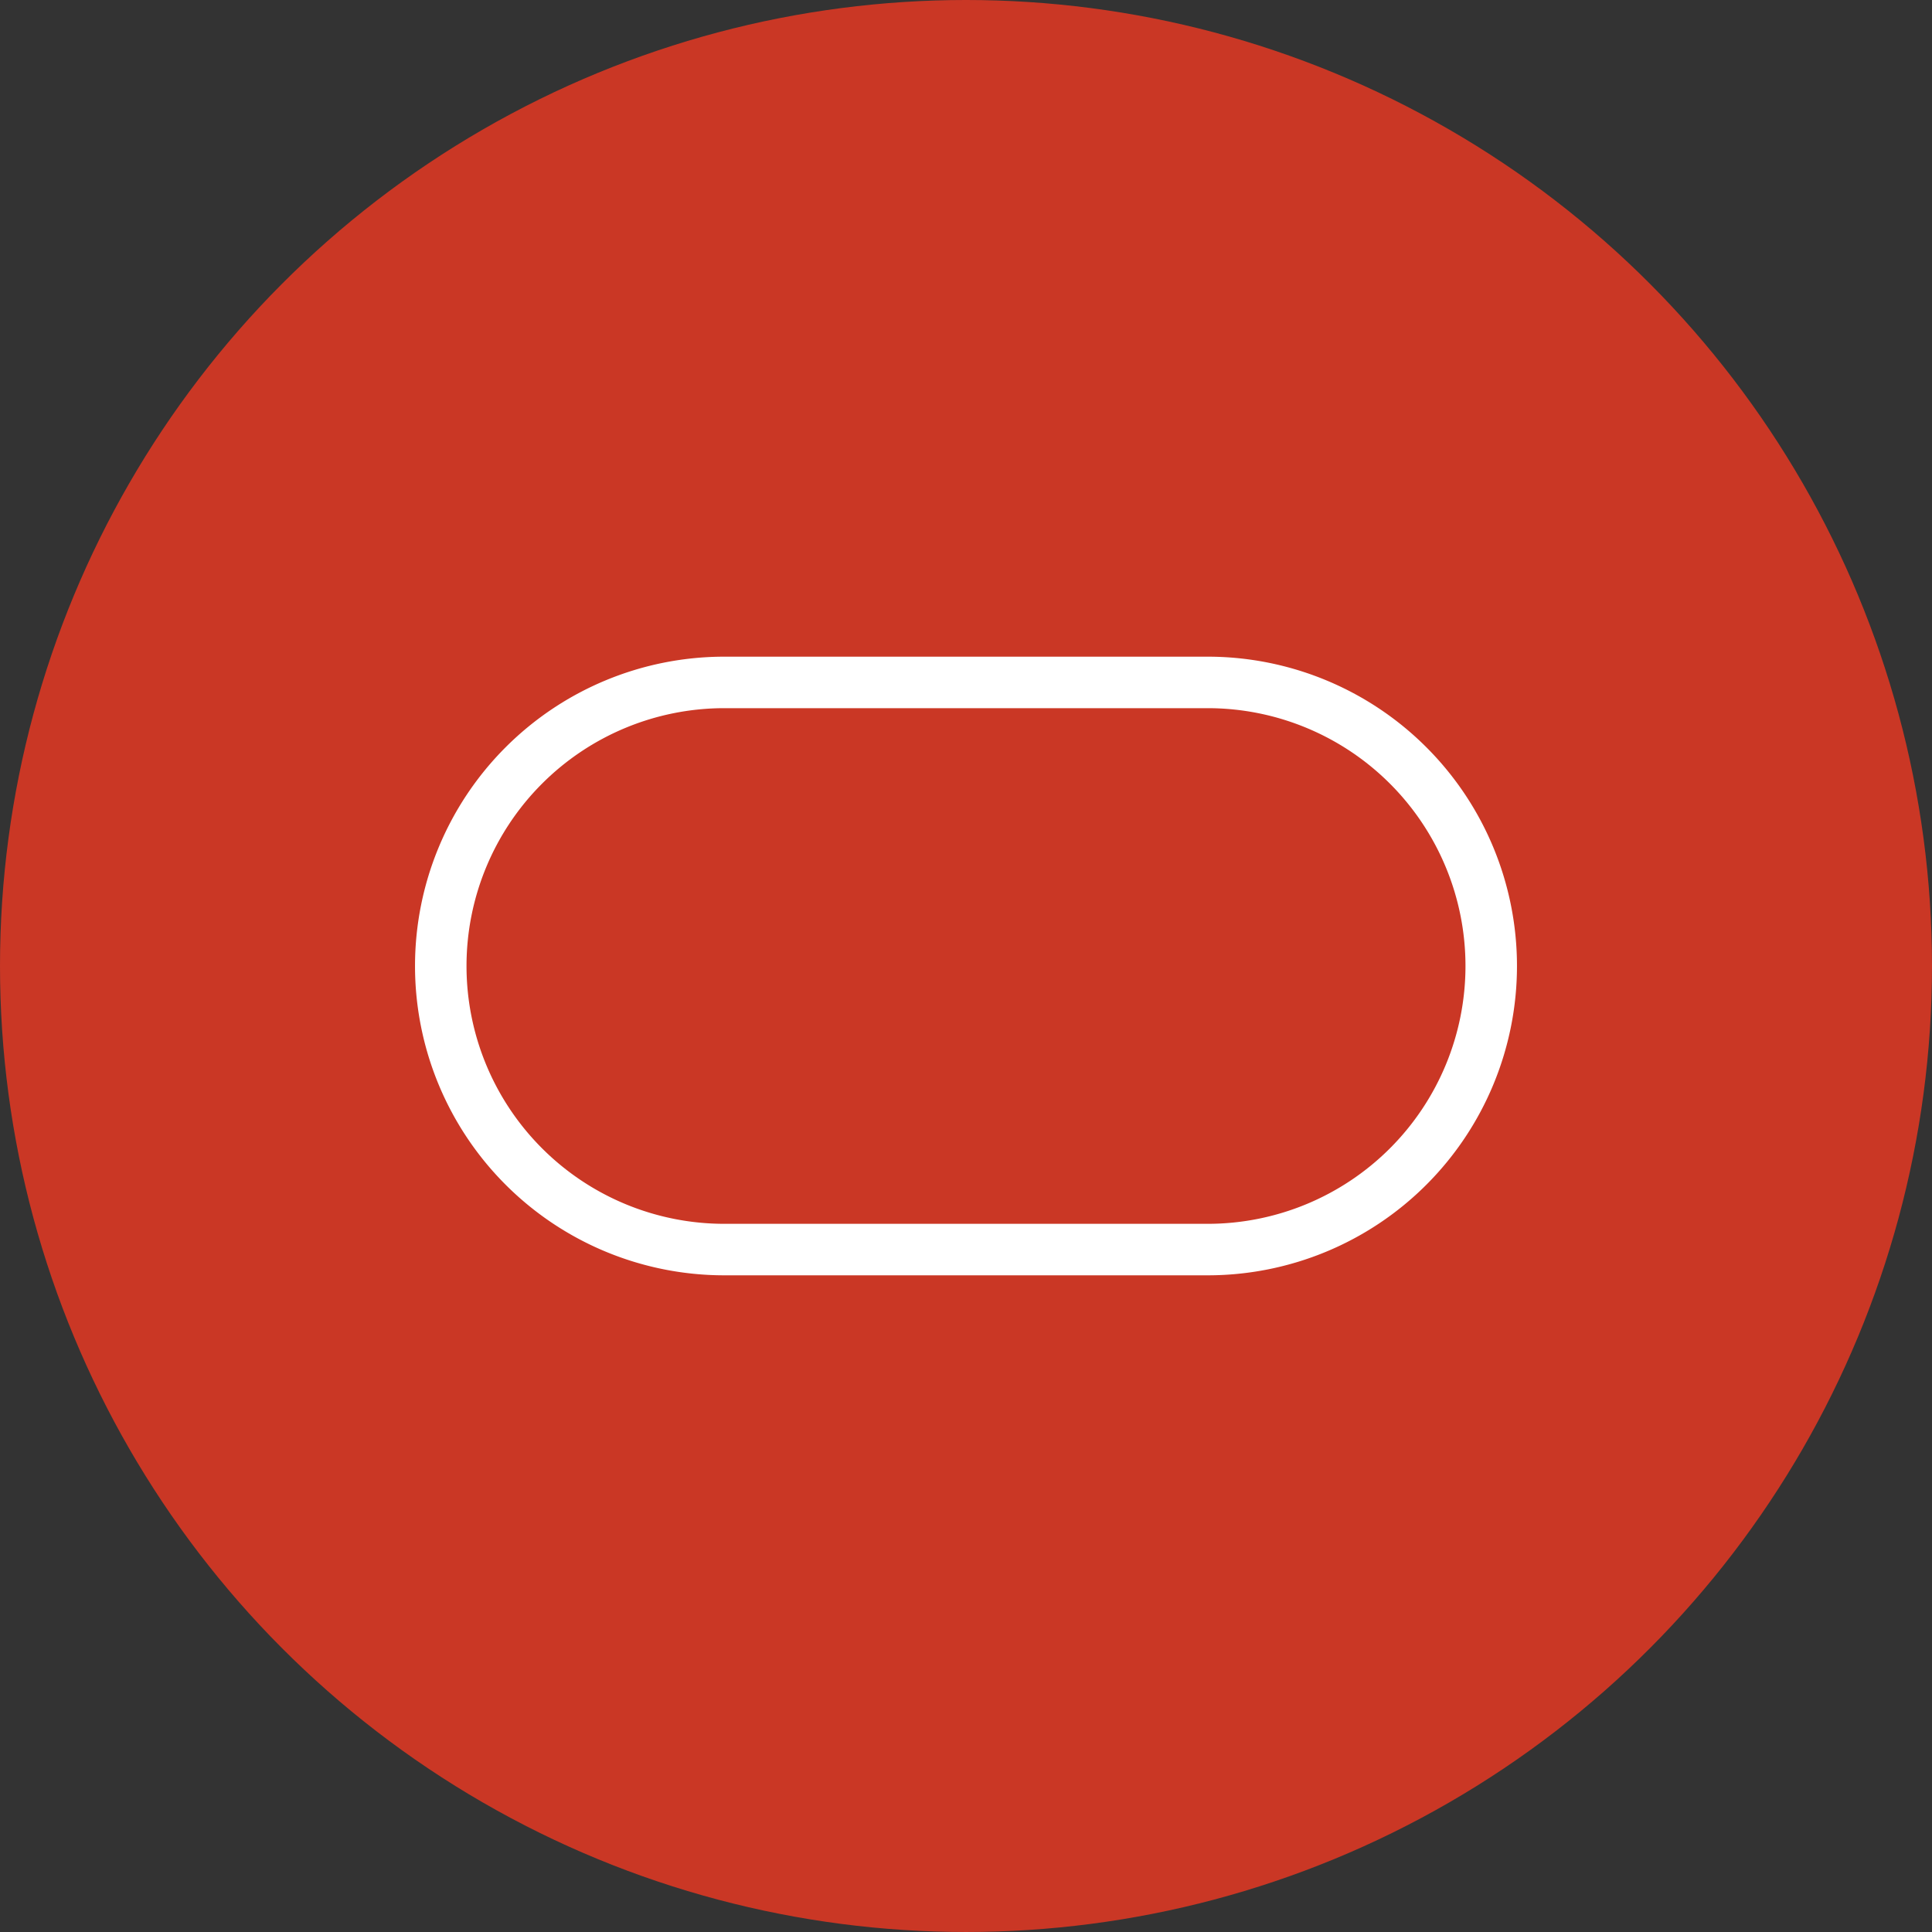 <svg id="Raggruppa_553" data-name="Raggruppa 553" xmlns="http://www.w3.org/2000/svg" xmlns:xlink="http://www.w3.org/1999/xlink" width="300.135" height="300.135" viewBox="0 0 300.135 300.135">
  <rect x="0" y="0" width="300.135" height="300.135" fill="#333333" stroke="none"/>
  <defs>
    <clipPath id="clip-path">
      <ellipse id="Ellisse_84" data-name="Ellisse 84" cx="150.067" cy="150.067" rx="150.067" ry="150.067" fill="#ca3725"/>
    </clipPath>
    <clipPath id="clip-path-2">
      <rect id="Rettangolo_593" data-name="Rettangolo 593" width="300.135" height="300.135" fill="none"/>
    </clipPath>
  </defs>
  <g id="Raggruppa_550" data-name="Raggruppa 550">
    <g id="Raggruppa_549" data-name="Raggruppa 549" clip-path="url(#clip-path)">
      <rect id="Rettangolo_592" data-name="Rettangolo 592" width="409.992" height="409.992" transform="translate(-129.962 225.101) rotate(-60)" fill="#ca3725"/>
    </g>
  </g>
  <g id="Raggruppa_552" data-name="Raggruppa 552">
    <g id="Raggruppa_551" data-name="Raggruppa 551" clip-path="url(#clip-path-2)">
      <path id="Tracciato_701" data-name="Tracciato 701" d="M151.47,138.169H76.388a44.053,44.053,0,1,1,0-88.106H151.47a44.053,44.053,0,1,1,0,88.106Z" transform="translate(36.138 55.951)" fill="none" stroke="#fff" stroke-linecap="round" stroke-miterlimit="10" stroke-width="8"/>
    </g>
  </g>
</svg>
